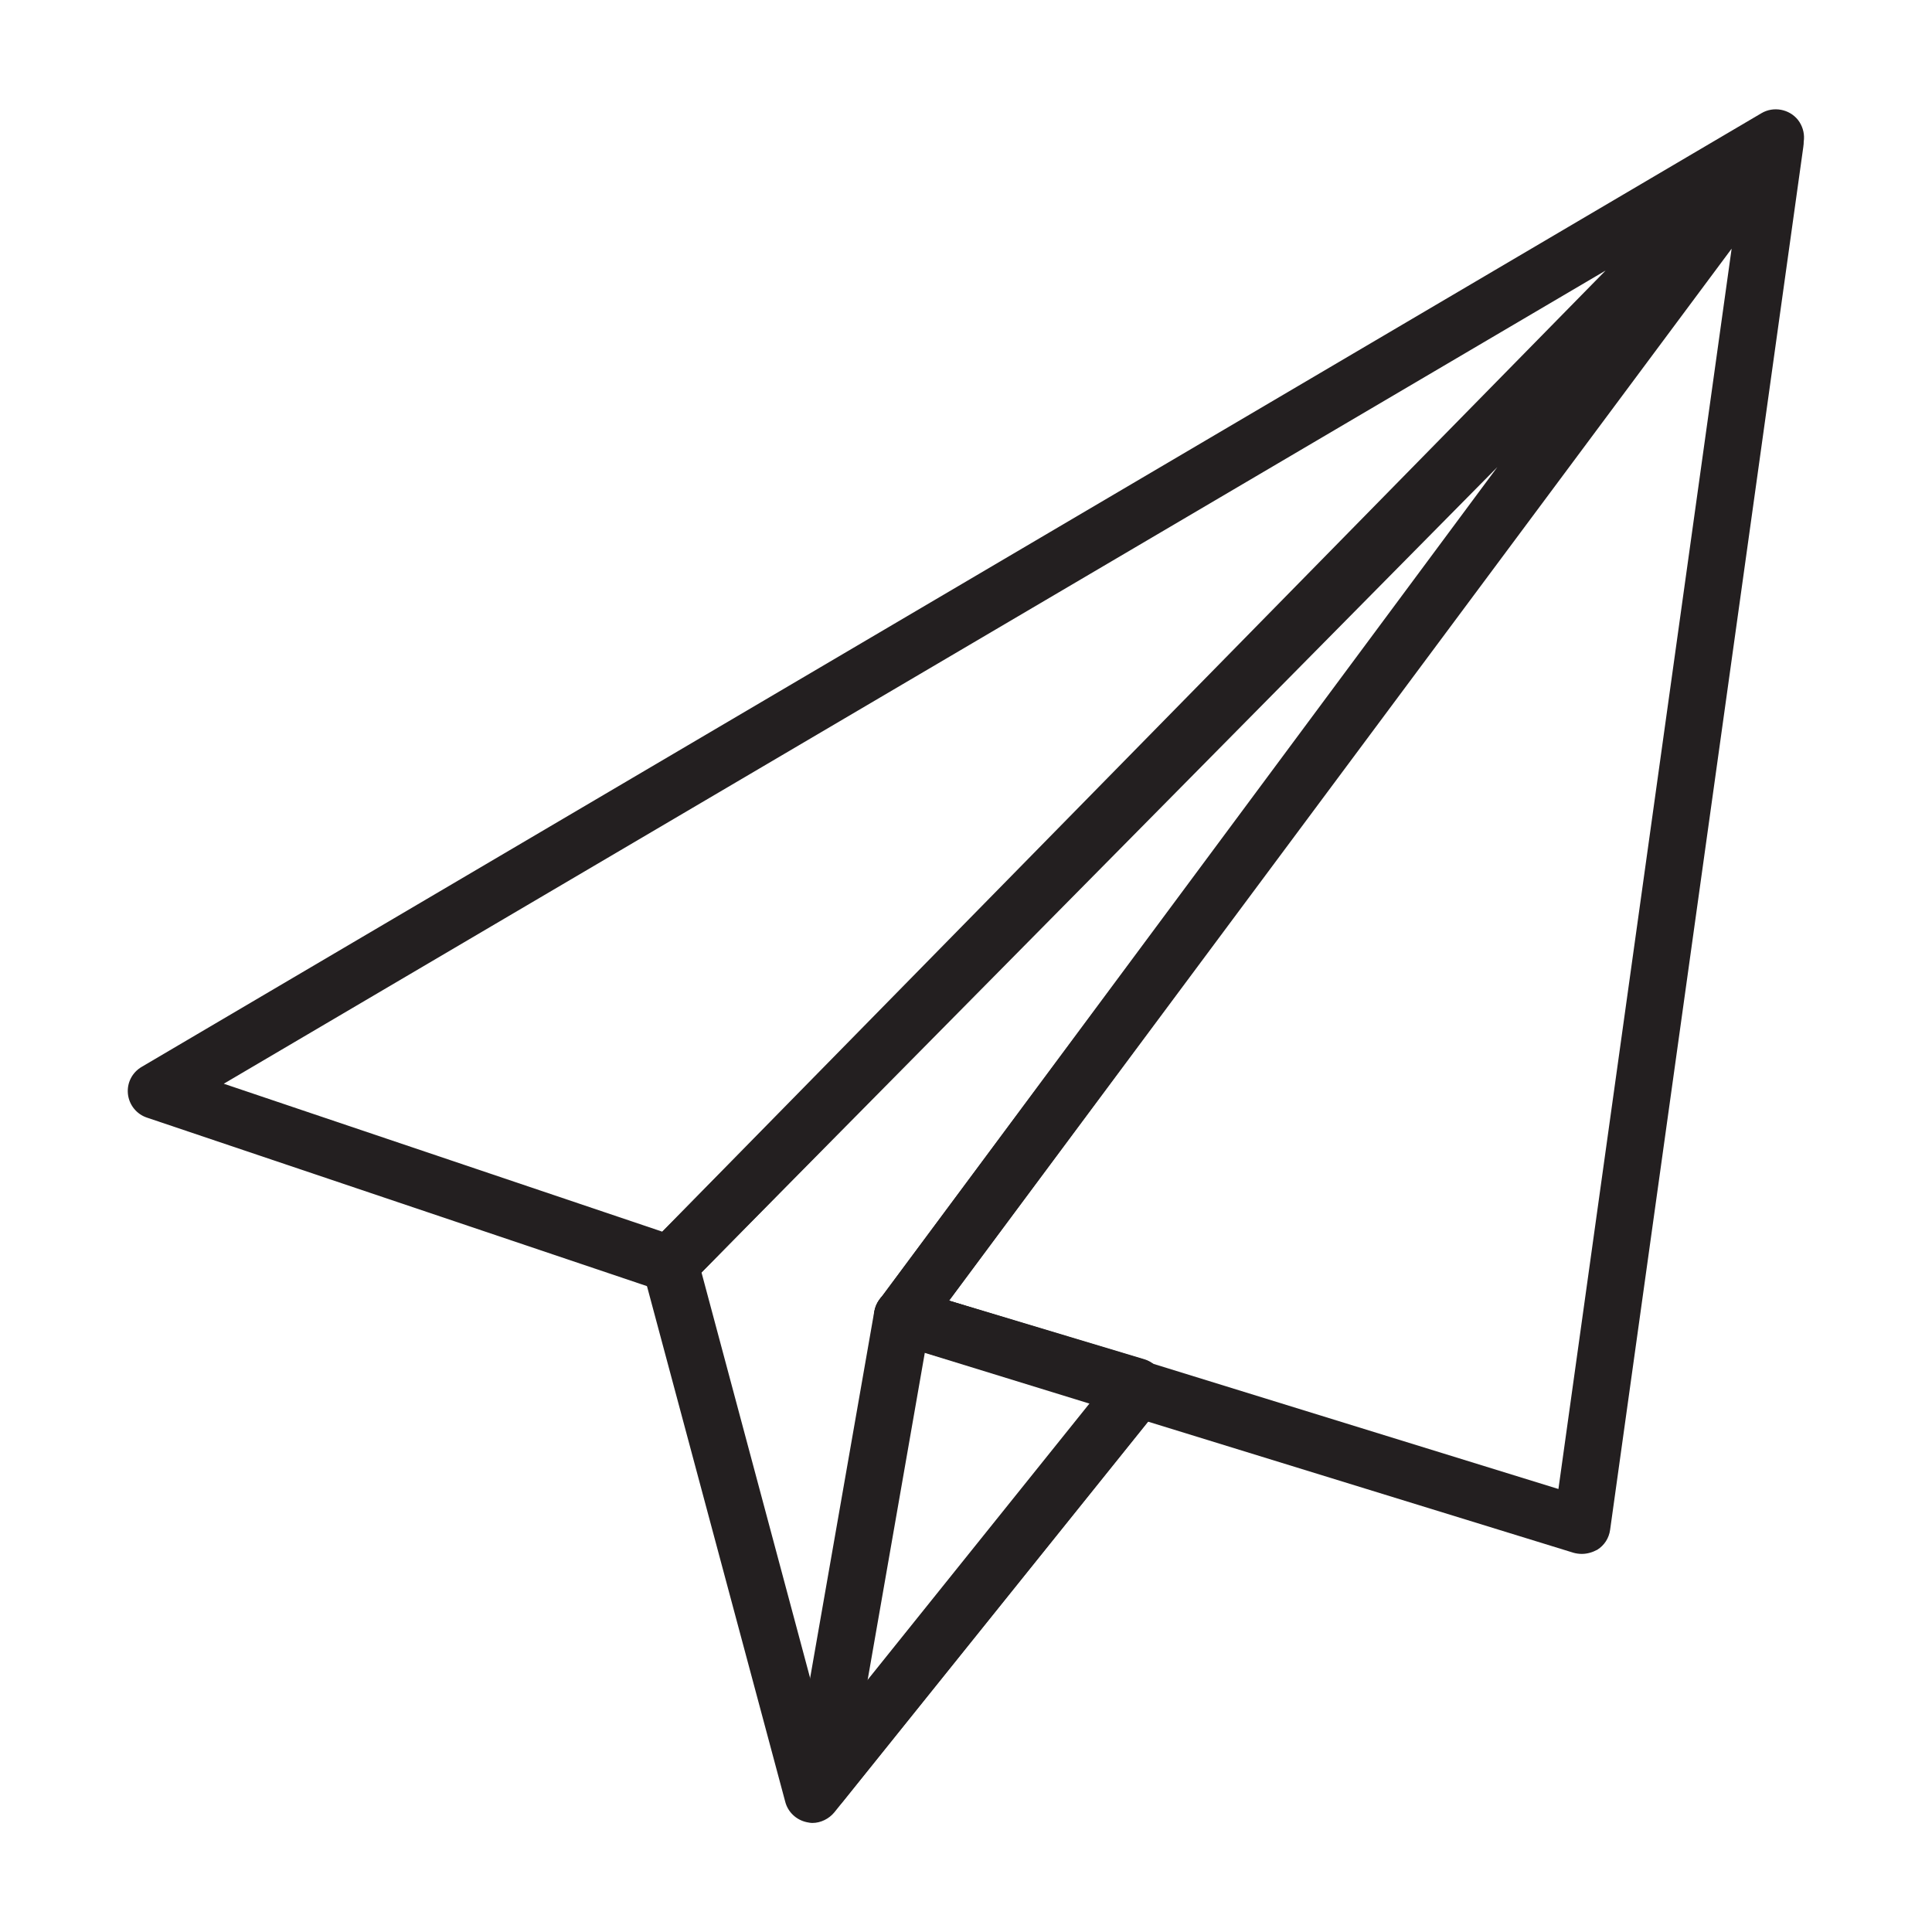 <?xml version="1.0" encoding="utf-8"?>
<!-- Generator: Adobe Illustrator 24.0.1, SVG Export Plug-In . SVG Version: 6.00 Build 0)  -->
<svg version="1.1" id="Layer_1" xmlns="http://www.w3.org/2000/svg" xmlns:xlink="http://www.w3.org/1999/xlink" x="0px" y="0px"
	 viewBox="0 0 512 512" style="enable-background:new 0 0 512 512;" xml:space="preserve">
<g>
	<g>
		<path style="fill:#231F20;" d="M177.6,342.5c-0.8,0-1.6-0.1-2.4-0.4L39,296.2c-2.8-0.9-4.8-3.4-5.1-6.3c-0.3-2.9,1.1-5.7,3.7-7.2
			L466.8,30c3.2-1.9,7.4-1.1,9.7,1.8c2.3,3,2.1,7.2-0.6,9.9L182.9,340.3C181.5,341.7,179.6,342.5,177.6,342.5z M59.3,287.2
			l116.2,39.2l250-254.7L59.3,287.2z"/>
	</g>
	<g>
		<path style="fill:#231F20;" d="M215.3,483.1c-0.5,0-1-0.1-1.5-0.2c-2.8-0.6-5-2.7-5.7-5.4l-37.7-140.6c-0.7-2.6,0-5.3,1.9-7.2
			L460.8,37.5c2.8-2.8,7.2-3,10.2-0.4c3,2.6,3.5,7,1.1,10.2L251.5,344.7l51.7,15.6c2.1,0.6,3.9,2.2,4.7,4.2c0.9,2,0.8,4.4-0.2,6.4
			l-1.7,3.4c-0.2,0.5-0.5,0.9-0.8,1.3l-84.1,104.7C219.7,482,217.5,483.1,215.3,483.1z M185.9,337.2l32.7,122.1l70.4-87.7L237,356
			c-2.3-0.7-4.2-2.5-5-4.8c-0.8-2.3-0.4-4.9,1.1-6.8l163.7-220.6L185.9,337.2z"/>
	</g>
	<g>
		<path style="fill:#231F20;" d="M419.2,411.8c-0.7,0-1.5-0.1-2.2-0.3L236.9,356c-2.3-0.7-4.2-2.5-4.9-4.8s-0.3-4.9,1.1-6.8
			L464.4,33.4c2-2.8,5.7-3.8,8.9-2.5c3.2,1.3,5.1,4.6,4.6,8l-51.2,366.5c-0.3,2.2-1.5,4.1-3.4,5.3
			C422,411.4,420.6,411.8,419.2,411.8z M251.5,344.7L413,394.6l45.9-328.7L251.5,344.7z"/>
	</g>
	<g>
		<path style="fill:#231F20;" d="M217.4,480.3c-1,0-2.1-0.2-3.1-0.7c-3.1-1.4-4.9-4.8-4.3-8.1l21.7-124c0.4-2.1,1.6-4,3.5-5.1
			c1.8-1.1,4-1.4,6.1-0.8l61.9,18.6c2.1,0.6,3.9,2.2,4.7,4.2c0.9,2,0.8,4.4-0.2,6.4l-1.7,3.4c-0.2,0.5-0.5,0.9-0.8,1.3l-81.9,102
			C221.8,479.3,219.7,480.3,217.4,480.3z M245.1,358.4l-15.2,87l59.2-73.7L245.1,358.4z"/>
	</g>
</g>
</svg>
